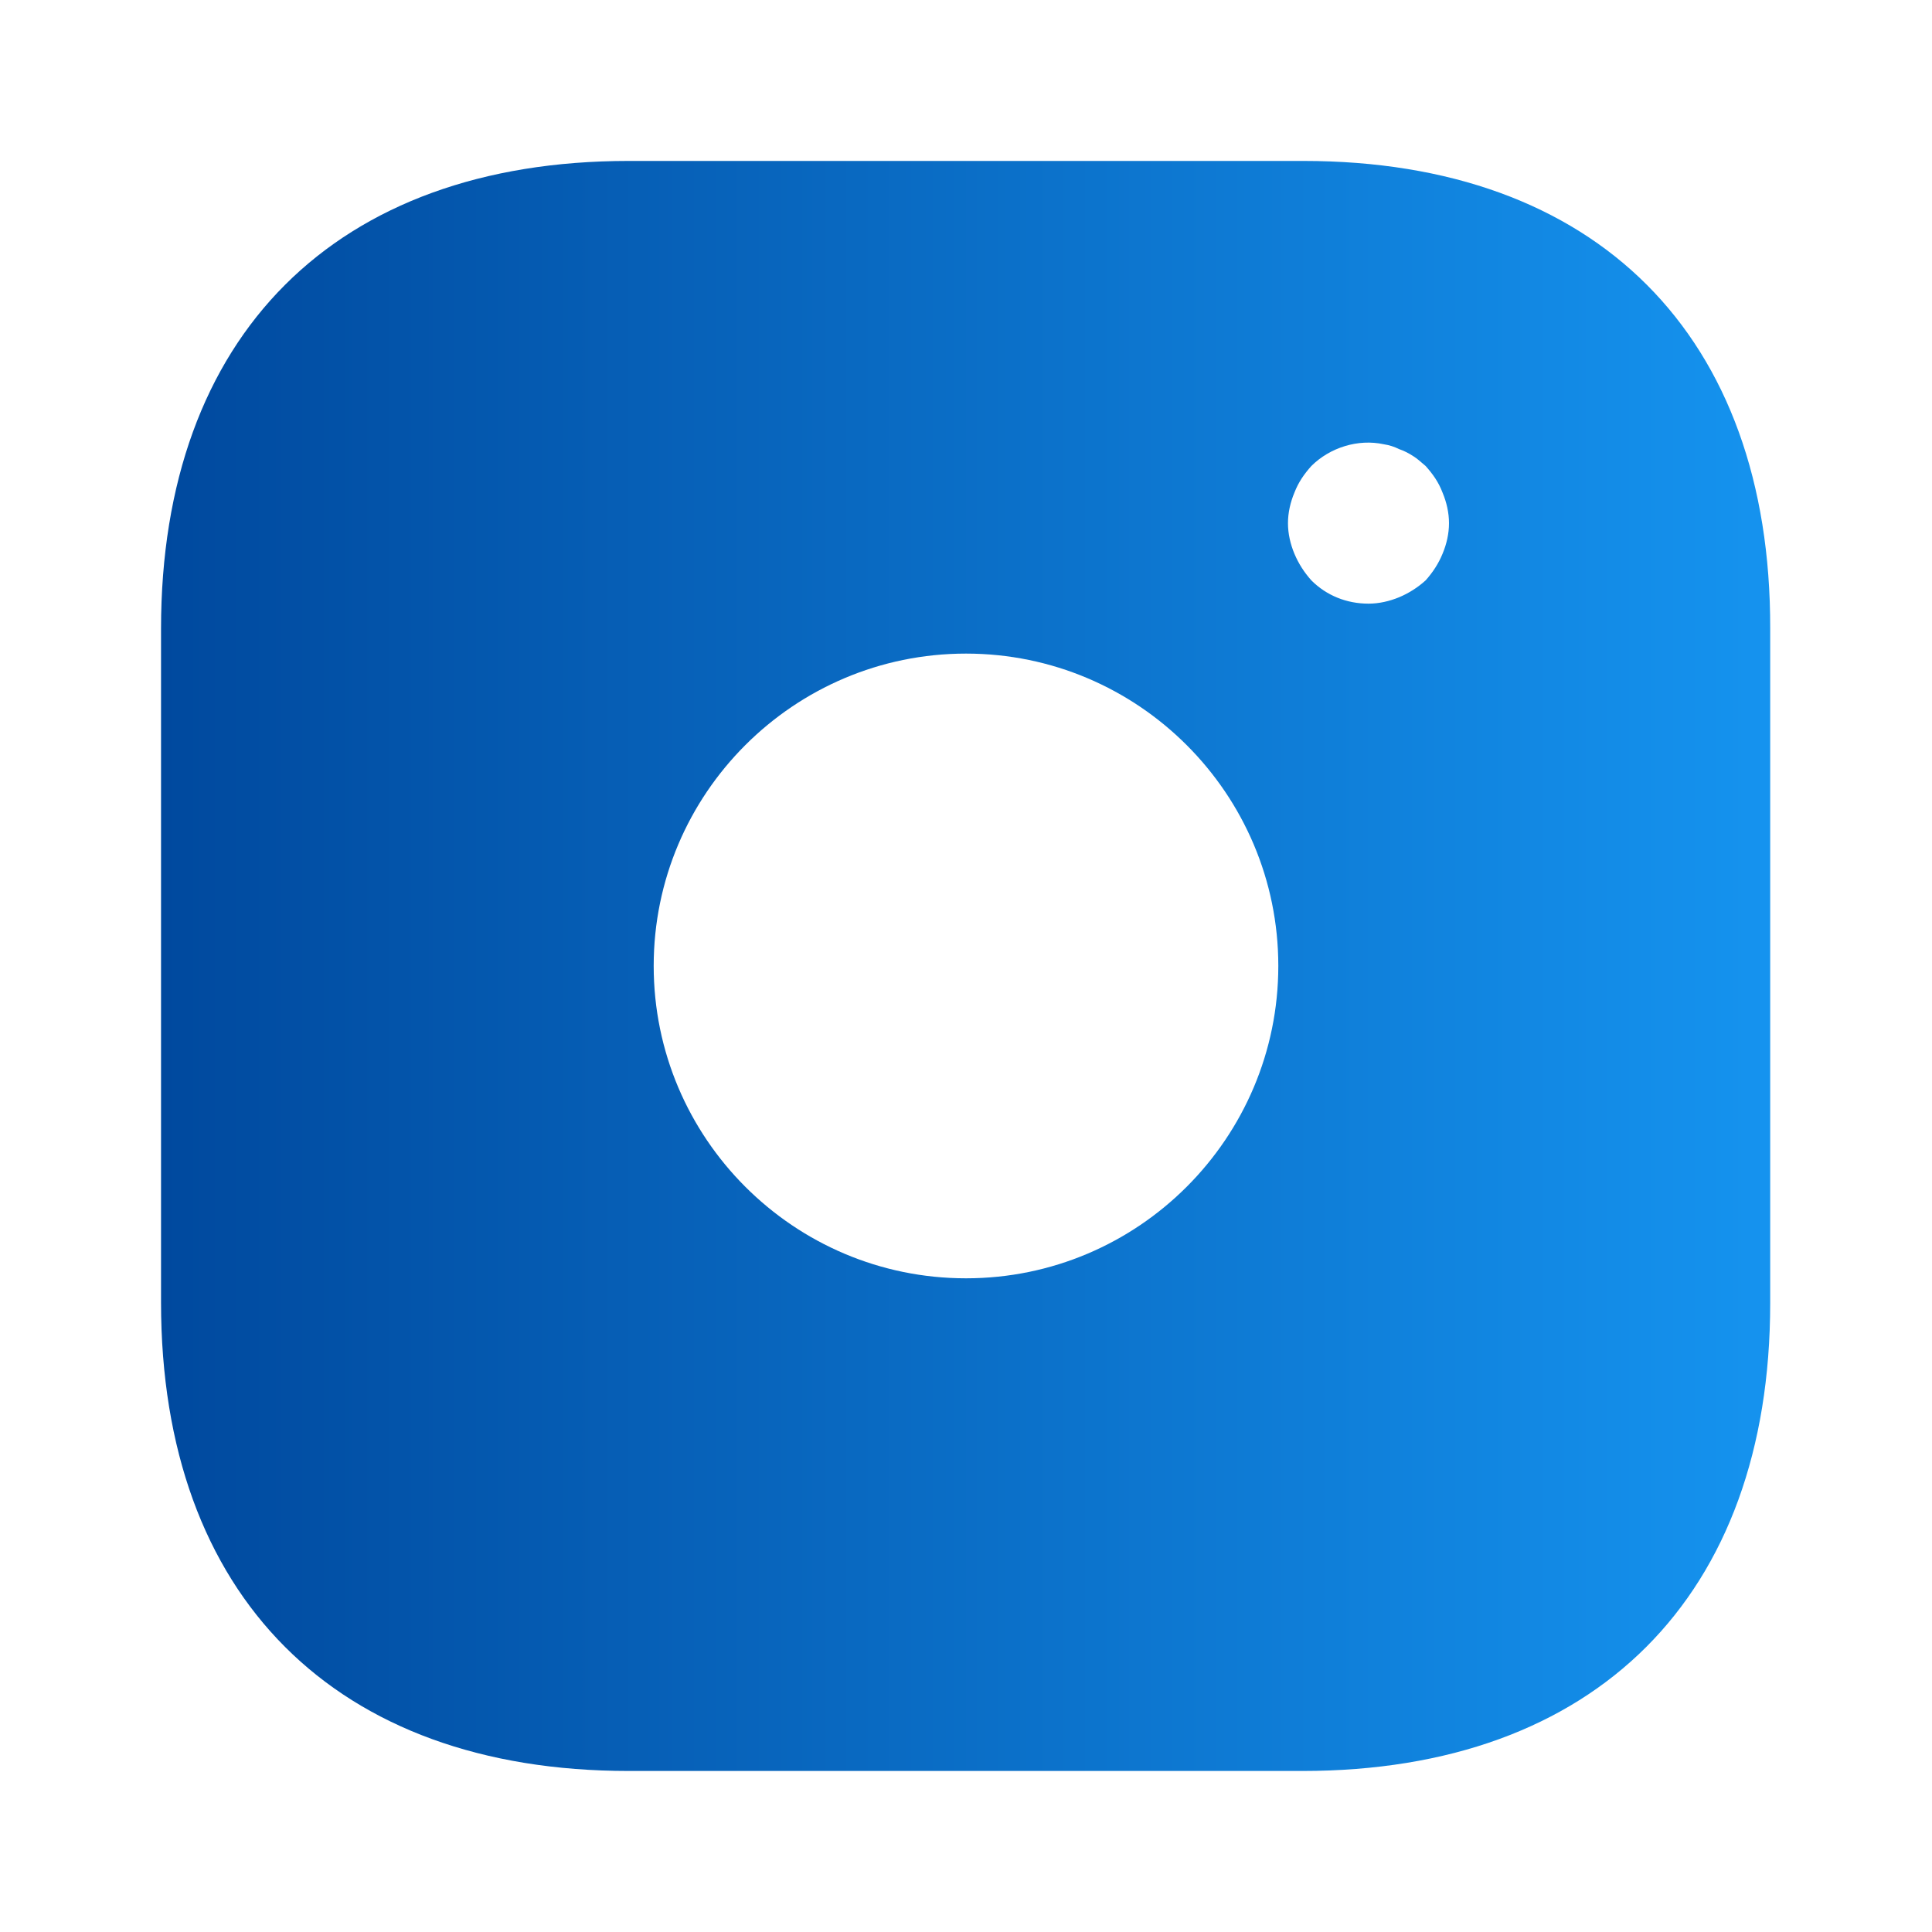 <svg width="20" height="20" viewBox="0 0 20 20" fill="none" xmlns="http://www.w3.org/2000/svg">
<path d="M13.492 1.666H6.508C3.475 1.666 1.667 3.474 1.667 6.508V13.483C1.667 16.524 3.475 18.333 6.508 18.333H13.483C16.517 18.333 18.325 16.524 18.325 13.491V6.508C18.333 3.474 16.525 1.666 13.492 1.666ZM10 13.233C8.217 13.233 6.767 11.783 6.767 9.999C6.767 8.216 8.217 6.766 10 6.766C11.783 6.766 13.233 8.216 13.233 9.999C13.233 11.783 11.783 13.233 10 13.233ZM14.933 5.733C14.892 5.833 14.833 5.924 14.758 6.008C14.675 6.083 14.583 6.141 14.483 6.183C14.383 6.224 14.275 6.249 14.167 6.249C13.942 6.249 13.733 6.166 13.575 6.008C13.5 5.924 13.442 5.833 13.4 5.733C13.358 5.633 13.333 5.524 13.333 5.416C13.333 5.308 13.358 5.199 13.4 5.099C13.442 4.991 13.5 4.908 13.575 4.824C13.767 4.633 14.058 4.541 14.325 4.599C14.383 4.608 14.433 4.624 14.483 4.649C14.533 4.666 14.583 4.691 14.633 4.724C14.675 4.749 14.717 4.791 14.758 4.824C14.833 4.908 14.892 4.991 14.933 5.099C14.975 5.199 15 5.308 15 5.416C15 5.524 14.975 5.633 14.933 5.733Z" fill="url(#paint0_linear_1048_13323)"/>
<defs>
<linearGradient id="paint0_linear_1048_13323" x1="1.667" y1="9.999" x2="18.325" y2="9.999" gradientUnits="userSpaceOnUse">
<stop stop-color="#00499E"/>
<stop offset="1" stop-color="#1593EF"/>
</linearGradient>
</defs>
</svg>
